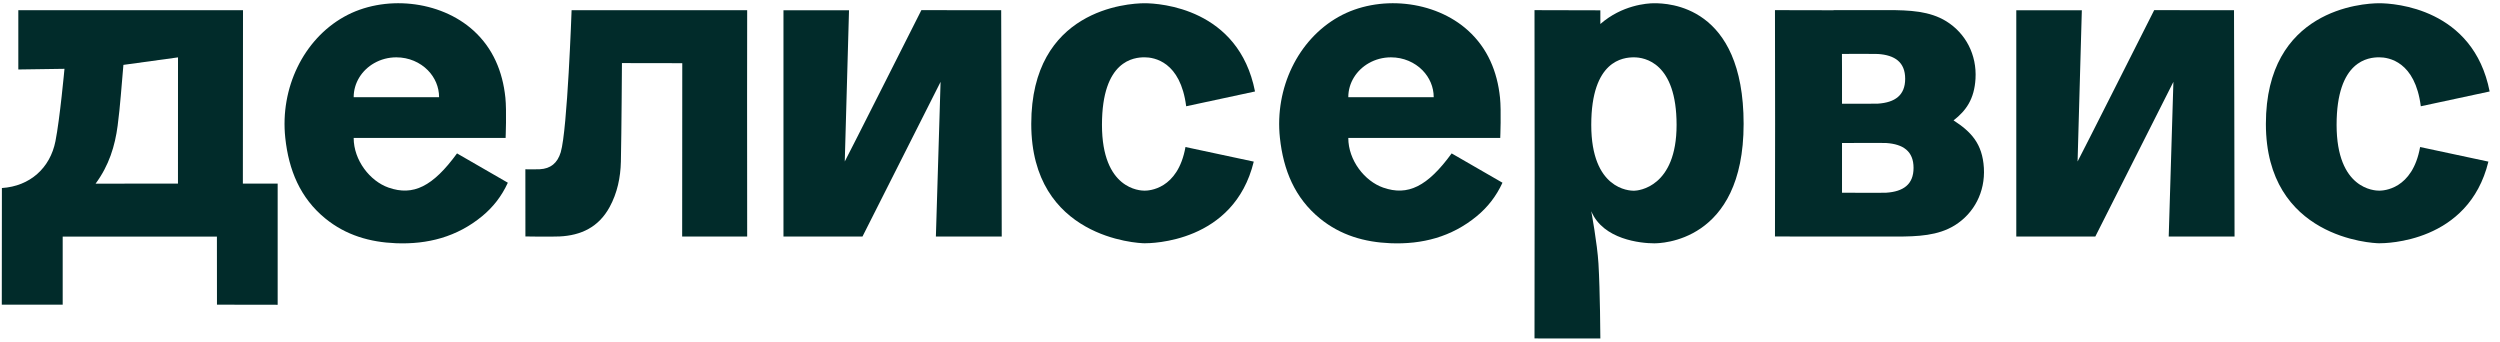 <?xml version="1.0" encoding="UTF-8"?> <svg xmlns="http://www.w3.org/2000/svg" width="183" height="25" viewBox="0 0 183 25" fill="none"><path d="M1.341 0.749H17.788L17.778 13.44H20.325V22.309L15.882 22.302L15.878 17.317H4.589V22.302H0.131L0.139 13.764C2.195 13.631 3.67 12.297 4.058 10.34C4.384 8.697 4.72 5.037 4.72 5.037L1.341 5.086C1.341 5.086 1.341 2.036 1.341 0.749ZM6.995 13.443C8.92 13.443 13.027 13.44 13.027 13.44L13.03 4.2C11.68 4.384 10.352 4.568 9.034 4.749C8.895 6.259 8.806 7.737 8.612 9.199C8.416 10.685 7.983 12.107 6.997 13.443H6.995Z" fill="#012B2A"></path><path d="M63.133 17.313H57.35V0.75C57.35 0.75 58.949 0.75 62.148 0.75C62.043 4.426 61.943 8.054 61.837 11.821C61.973 11.593 67.445 0.742 67.445 0.742C67.445 0.742 71.446 0.749 73.287 0.749C73.299 0.959 73.314 12.168 73.327 17.313H68.507L68.85 5.992L63.134 17.313H63.133Z" fill="#012B2A"></path><path d="M153.375 17.314H147.592V0.751C147.592 0.751 149.191 0.751 152.39 0.751C152.286 4.426 152.185 8.055 152.079 11.821C152.215 11.593 157.687 0.742 157.687 0.742C157.687 0.742 161.688 0.749 163.529 0.749C163.541 0.96 163.556 12.169 163.569 17.314H158.75L159.093 5.992L153.377 17.314H153.375Z" fill="#012B2A"></path><path d="M33.454 11.229C31.685 13.656 30.246 14.364 28.442 13.733C27.084 13.259 25.889 11.734 25.889 10.098H37.011C37.011 10.098 37.092 8.09 36.994 7.151C36.796 5.231 36.083 3.53 34.658 2.236C32.208 0.013 28.098 -0.409 25.176 1.234C22.205 2.905 20.496 6.454 20.882 10.088C21.134 12.456 21.977 14.493 23.812 15.992C25.324 17.226 27.087 17.727 28.97 17.804C31.292 17.898 33.444 17.351 35.3 15.819C36.087 15.167 36.714 14.377 37.174 13.375C35.905 12.643 34.674 11.932 33.454 11.229ZM27.393 4.62C27.393 4.62 27.397 4.617 27.4 4.617C27.871 4.35 28.422 4.197 29.014 4.197C29.928 4.197 30.752 4.564 31.324 5.148C31.324 5.15 31.327 5.152 31.329 5.154C31.833 5.671 32.141 6.361 32.141 7.116H25.889C25.889 6.059 26.491 5.133 27.393 4.62Z" fill="#012B2A"></path><path d="M38.455 12.392C38.867 12.392 39.191 12.406 39.514 12.388C40.301 12.35 40.805 11.941 41.046 11.144C41.535 9.515 41.841 0.749 41.841 0.749H54.693C54.693 0.749 54.676 12.186 54.693 17.312H49.934L49.942 4.625L45.526 4.618C45.526 4.618 45.497 9.615 45.449 11.826C45.423 12.995 45.186 14.124 44.625 15.154C43.82 16.634 42.525 17.233 40.963 17.308C40.262 17.341 38.46 17.308 38.46 17.308L38.457 12.39L38.455 12.392Z" fill="#012B2A"></path><path d="M121.085 0.237C120.555 0.237 118.735 0.371 117.146 1.757V0.755L112.326 0.743C112.34 7.436 112.34 18.08 112.326 24.773C112.326 24.773 112.326 24.778 117.146 24.778C117.146 24.778 117.127 21.301 117.008 19.301C116.919 17.808 116.48 15.461 116.48 15.461C117.347 17.538 120.11 17.811 121.085 17.811C121.478 17.811 127.633 17.783 127.633 9.071C127.633 0.36 122.082 0.237 121.085 0.237ZM119.604 13.962C119.273 13.962 116.48 13.87 116.48 9.142C116.48 4.413 118.825 4.197 119.604 4.197C120.382 4.197 122.726 4.58 122.726 9.142C122.726 13.704 119.933 13.962 119.604 13.962Z" fill="#012B2A"></path><path d="M106.261 11.229C104.492 13.656 103.053 14.364 101.249 13.733C99.891 13.259 98.695 11.734 98.695 10.098H109.818C109.818 10.098 109.899 8.09 109.801 7.151C109.603 5.231 108.89 3.53 107.464 2.236C105.015 0.013 100.904 -0.409 97.983 1.234C95.012 2.905 93.302 6.454 93.689 10.088C93.941 12.456 94.783 14.493 96.619 15.992C98.13 17.226 99.894 17.727 101.777 17.804C104.099 17.898 106.25 17.351 108.106 15.819C108.893 15.167 109.52 14.377 109.981 13.375C108.712 12.643 107.481 11.932 106.261 11.229ZM100.2 4.62C100.2 4.62 100.203 4.617 100.207 4.617C100.677 4.35 101.229 4.197 101.821 4.197C102.735 4.197 103.559 4.564 104.131 5.148C104.131 5.15 104.134 5.152 104.136 5.154C104.64 5.671 104.948 6.361 104.948 7.116H98.695C98.695 6.059 99.297 5.133 100.2 4.62Z" fill="#012B2A"></path><path fill-rule="evenodd" clip-rule="evenodd" d="M143 8.813C143.925 8.096 144.519 7.248 144.607 5.766C144.711 4.001 143.885 2.436 142.468 1.558C141.256 0.809 139.787 0.74 138.169 0.74H134.219V0.751L129.928 0.742C129.941 5.887 129.941 12.164 129.928 17.308C129.928 17.308 132.496 17.322 134.832 17.312V17.316H138.783C140.4 17.316 141.869 17.248 143.081 16.498C144.499 15.621 145.324 14.055 145.22 12.291C145.114 10.503 144.272 9.637 143 8.813ZM134.835 14.106C134.94 14.107 137.781 14.125 138.075 14.106C139.322 14.023 140.072 13.502 140.072 12.289C140.072 11.076 139.322 10.553 138.075 10.469C137.799 10.452 134.94 10.468 134.835 10.469V14.106ZM137.462 7.587C137.263 7.6 135.719 7.595 134.835 7.591V5.097L134.83 3.947C135.709 3.943 137.25 3.937 137.462 3.951C138.709 4.033 139.459 4.554 139.459 5.767C139.459 6.98 138.709 7.503 137.462 7.587Z" fill="#012B2A"></path><path fill-rule="evenodd" clip-rule="evenodd" d="M83.785 13.956C83.456 13.956 80.664 13.866 80.664 9.138C80.664 4.409 83.009 4.195 83.785 4.195C84.477 4.195 86.411 4.499 86.828 7.779L91.867 6.696C90.674 0.615 84.915 0.237 83.785 0.237C82.525 0.237 75.488 0.708 75.488 9.069C75.488 17.431 83.288 17.807 83.785 17.807C84.224 17.807 90.327 17.785 91.775 11.83L86.778 10.762H86.777C86.22 13.887 84.073 13.956 83.785 13.956Z" fill="#012B2A"></path><path fill-rule="evenodd" clip-rule="evenodd" d="M174.16 13.956C173.831 13.956 171.039 13.866 171.039 9.138C171.039 4.409 173.384 4.195 174.16 4.195C174.852 4.195 176.786 4.499 177.203 7.779L182.242 6.696C181.049 0.615 175.29 0.237 174.16 0.237C172.9 0.237 165.863 0.708 165.863 9.069C165.863 17.431 173.663 17.807 174.16 17.807C174.599 17.807 180.702 17.785 182.151 11.83L177.153 10.762H177.152C176.595 13.887 174.448 13.956 174.16 13.956Z" fill="#012B2A"></path></svg> 